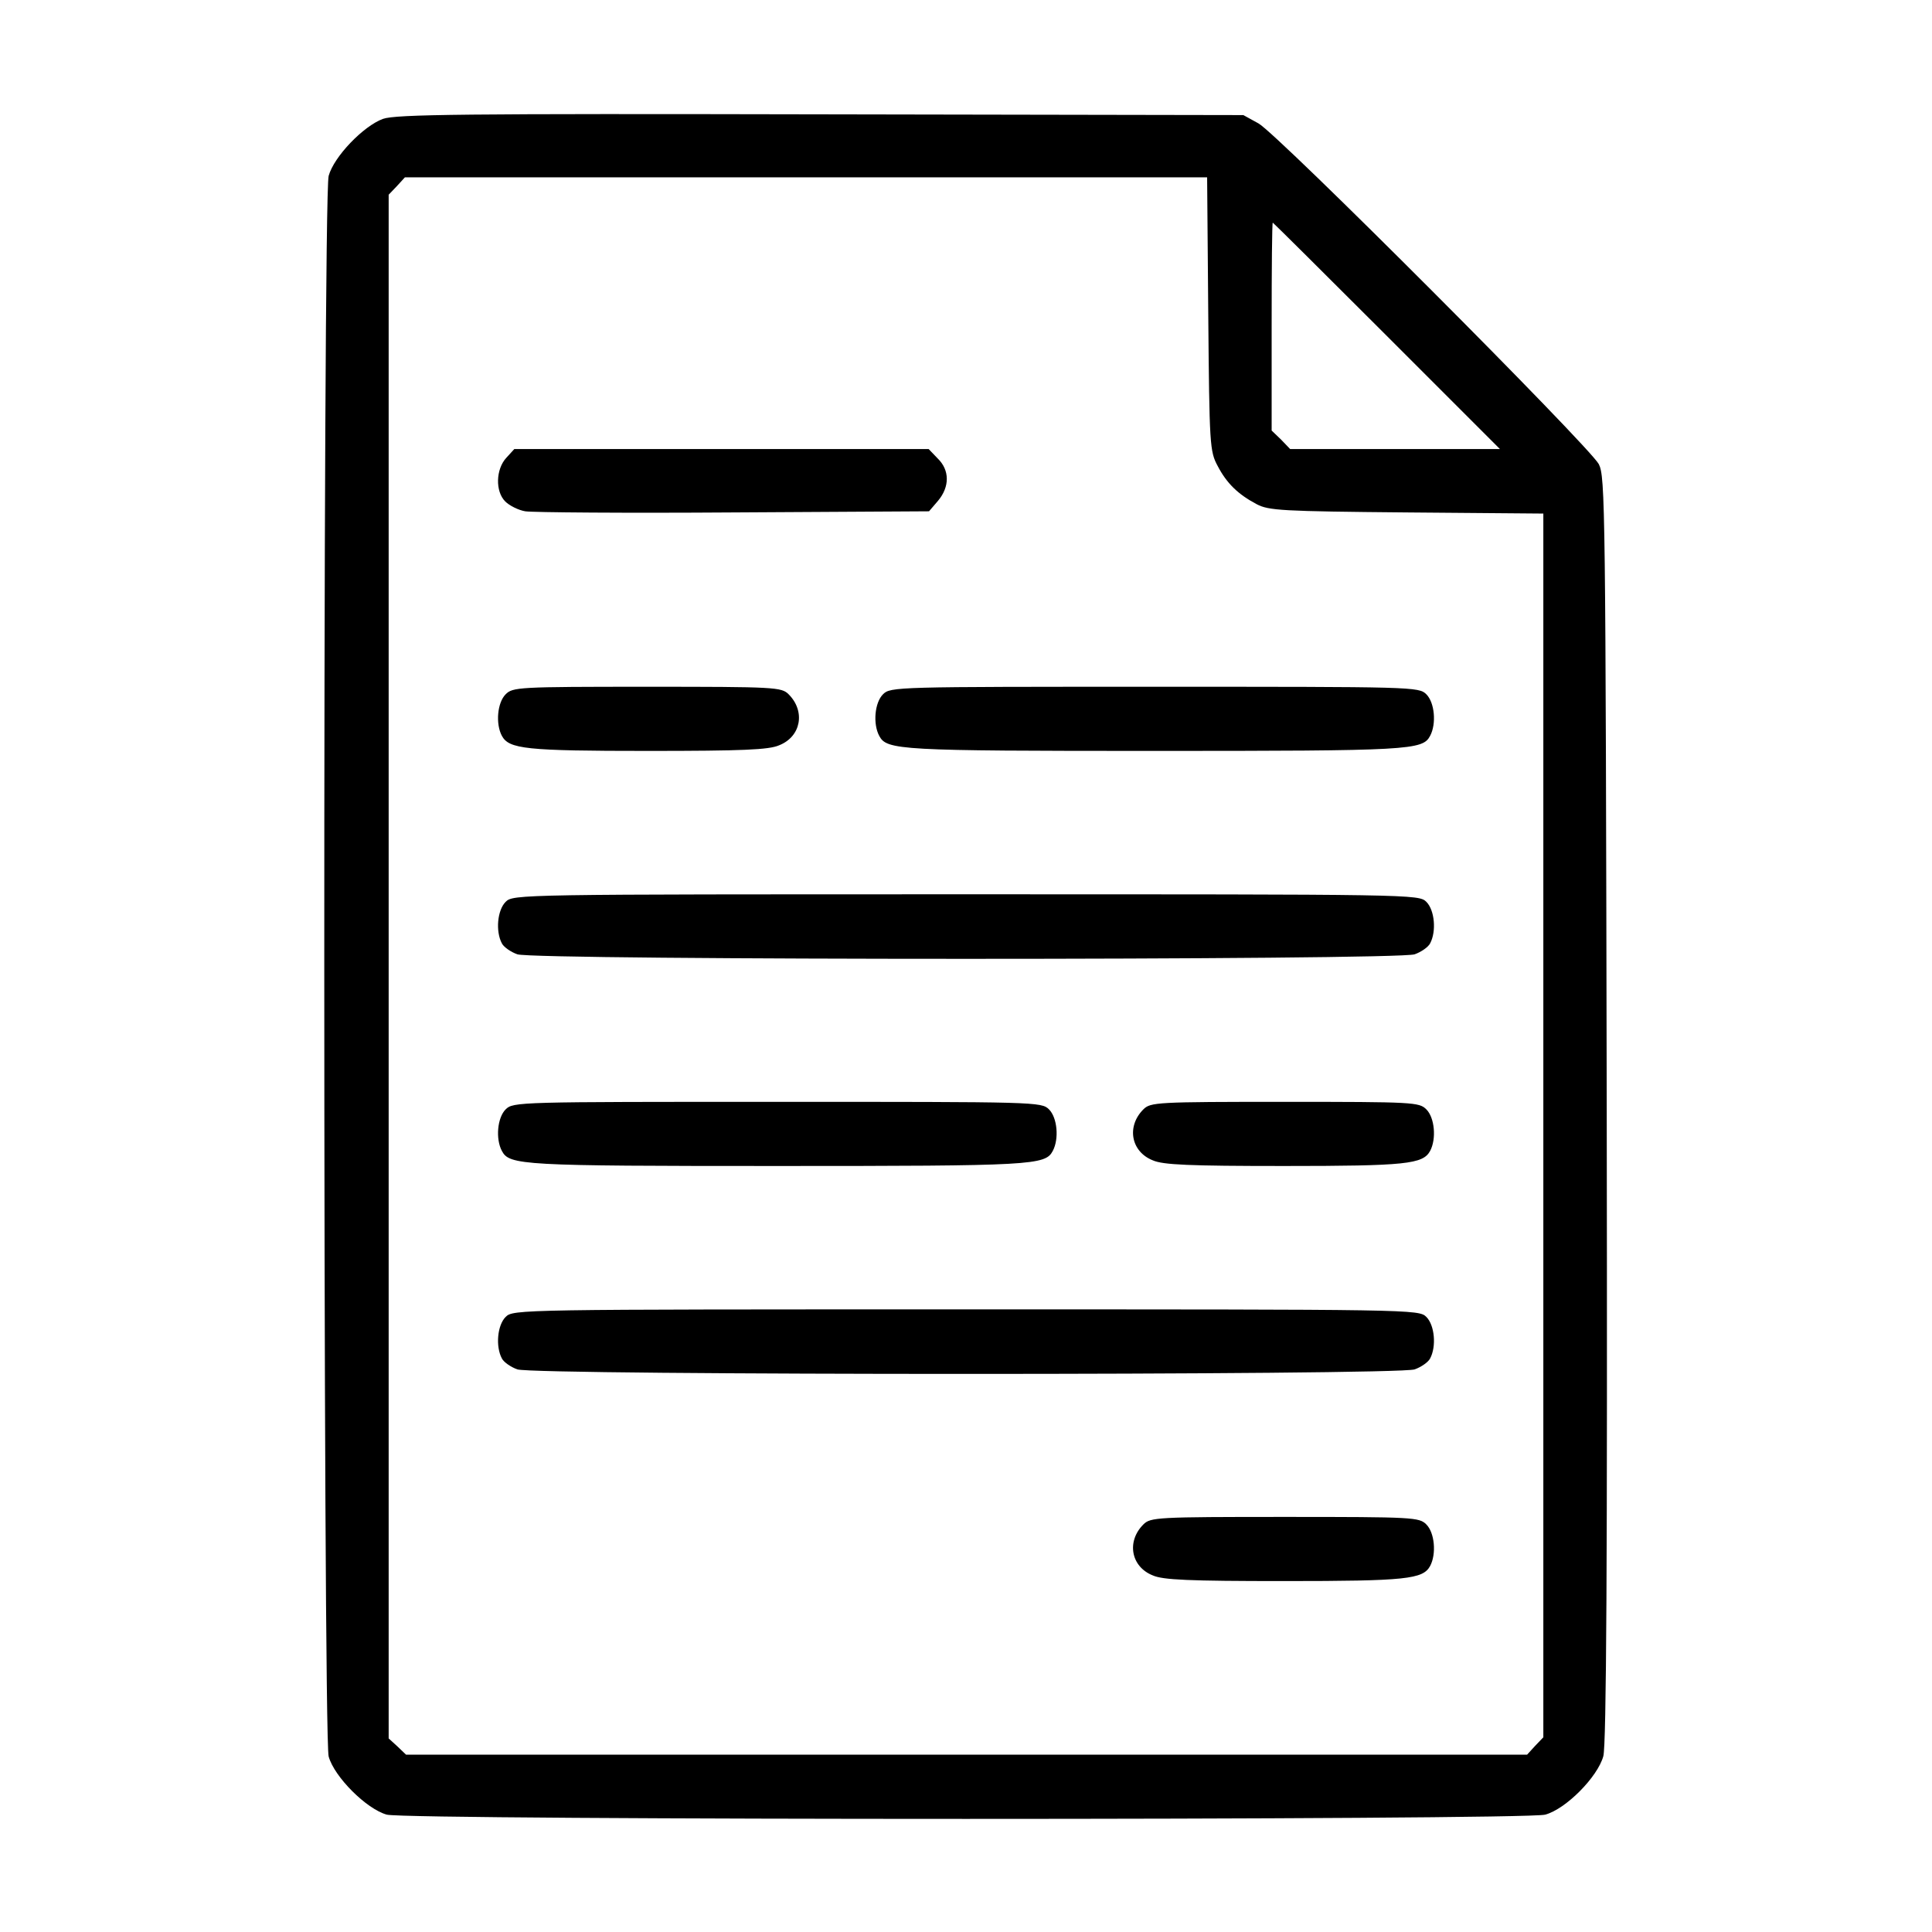 <svg xmlns="http://www.w3.org/2000/svg" width="682.667" height="682.667" viewBox="0 0 512 512"><path d="M101.5 31.5c-5.2 1.9-13 10-14.4 15.1-1.6 5.6-1.5 413.3 0 418.9 1.5 5.4 10 13.9 15.4 15.4 5.7 1.5 301.3 1.5 307 0 5.5-1.5 13.9-10 15.4-15.5.8-3 1.1-50.9.9-171.5-.3-160.6-.4-167.5-2.1-170.9-2.6-4.8-85.2-87.6-90.2-90.3l-4-2.2-112-.2c-94.8-.2-112.6 0-116 1.2m218.7 51.7c.3 34.9.4 36.4 2.5 40.3 2.4 4.6 5.4 7.5 10.3 10.1 3.2 1.7 6.6 1.9 39.8 2.2l36.2.3v324.3l-2.2 2.3-2.1 2.3H107.6l-2.3-2.2-2.3-2.1V51.6l2.2-2.3 2.1-2.3h212.6zm47.3 5.8 30 30h-55.6l-2.4-2.5-2.5-2.4V86.5c0-15.1.1-27.5.3-27.5.1 0 13.7 13.5 30.2 30"/><path d="M134.2 121.3c-2.8 3-3 8.9-.3 11.6 1.1 1.1 3.5 2.3 5.3 2.6s26.6.5 55.1.3l51.9-.3 2.4-2.8c3.1-3.7 3.1-8.1-.1-11.2l-2.4-2.5H136.3zM134 184c-2.2 2.2-2.7 7.8-1 11 1.9 3.5 6.3 4 38.7 4 25.2 0 32.1-.3 34.8-1.5 5.8-2.3 7-9 2.5-13.5-1.9-1.9-3.5-2-37.5-2-34.2 0-35.6.1-37.5 2m100 0c-2.2 2.2-2.7 7.8-1 11 2 3.8 5.2 4 73 4s71-.2 73-4c1.7-3.2 1.2-8.8-1-11-2-2-3.3-2-72-2s-70 0-72 2m-100 55c-2.2 2.2-2.7 7.8-1 11 .5 1 2.4 2.3 4.1 2.9 4.5 1.6 233.3 1.6 237.8 0 1.7-.6 3.6-1.9 4.1-2.9 1.7-3.2 1.2-8.8-1-11-2-2-3.3-2-122-2s-120 0-122 2m0 55c-2.2 2.2-2.7 7.8-1 11 2 3.8 5.2 4 73 4s71-.2 73-4c1.7-3.2 1.2-8.8-1-11-2-2-3.3-2-72-2s-70 0-72 2m169 0c-4.5 4.5-3.3 11.2 2.5 13.5 2.7 1.2 9.6 1.5 34.8 1.5 32.4 0 36.8-.5 38.7-4 1.7-3.2 1.2-8.8-1-11-1.9-1.9-3.3-2-37.5-2-34 0-35.6.1-37.5 2m-169 55c-2.2 2.2-2.7 7.8-1 11 .5 1 2.4 2.3 4.1 2.9 4.5 1.6 233.3 1.6 237.8 0 1.7-.6 3.6-1.9 4.1-2.9 1.7-3.2 1.2-8.8-1-11-2-2-3.3-2-122-2s-120 0-122 2m169 55c-4.5 4.5-3.3 11.2 2.5 13.5 2.7 1.2 9.6 1.5 34.8 1.5 32.4 0 36.8-.5 38.7-4 1.7-3.2 1.2-8.8-1-11-1.9-1.9-3.3-2-37.5-2-34 0-35.6.1-37.5 2"/></svg>